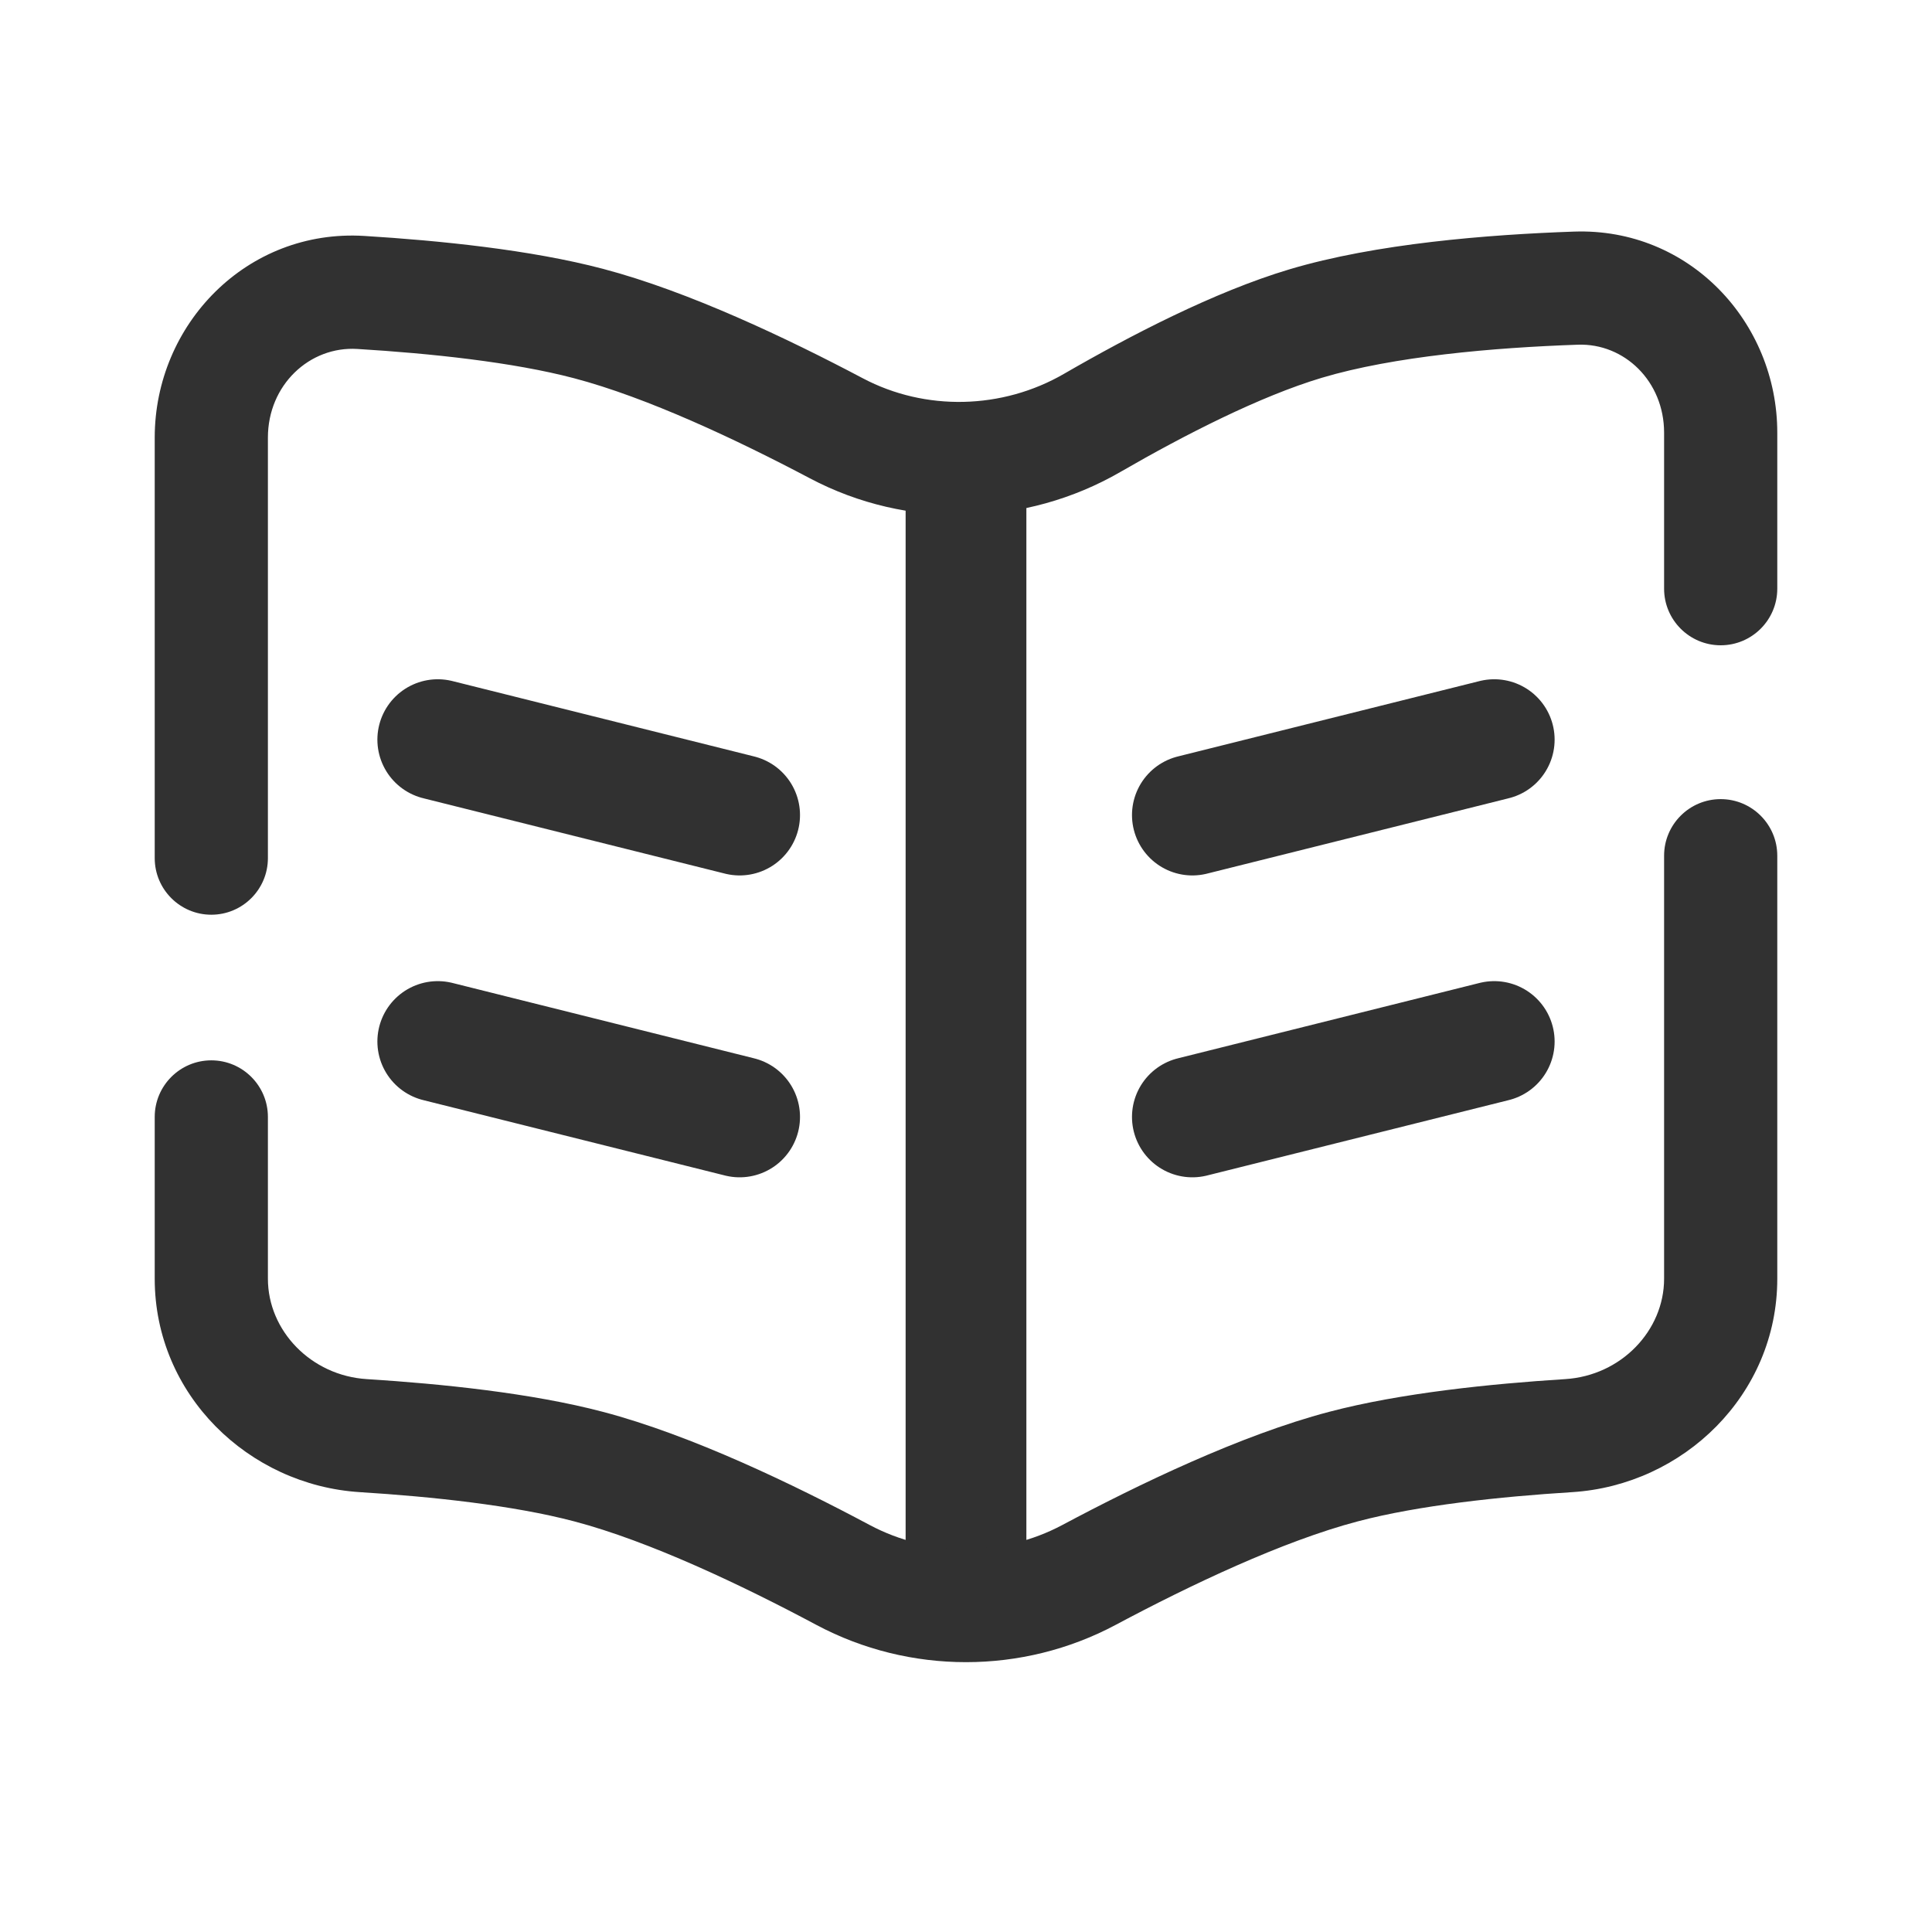 <svg width="24" height="24" viewBox="0 0 24 24" fill="none" xmlns="http://www.w3.org/2000/svg">
<path d="M12 6.238V20.438" stroke="#313131" stroke-width="1.5"/>
<path d="M5.438 9.188L9.188 10.125" stroke="#313131" stroke-width="1.5" stroke-linecap="round"/>
<path d="M18.562 9.188L14.812 10.125" stroke="#313131" stroke-width="1.5" stroke-linecap="round"/>
<path d="M5.438 12.938L9.188 13.875" stroke="#313131" stroke-width="1.5" stroke-linecap="round"/>
<path d="M18.562 12.938L14.812 13.875" stroke="#313131" stroke-width="1.5" stroke-linecap="round"/>
<path d="M22.078 10.63C22.078 10.242 21.763 9.927 21.375 9.927C20.987 9.927 20.672 10.242 20.672 10.63H22.078ZM20.672 7.313C20.672 7.701 20.987 8.016 21.375 8.016C21.763 8.016 22.078 7.701 22.078 7.313H20.672ZM1.922 10.66C1.922 11.048 2.237 11.363 2.625 11.363C3.013 11.363 3.328 11.048 3.328 10.66H1.922ZM3.328 13.875C3.328 13.487 3.013 13.172 2.625 13.172C2.237 13.172 1.922 13.487 1.922 13.875H3.328ZM19.552 2.877C18.485 2.914 17.09 3.025 16.017 3.346L16.42 4.693C17.31 4.427 18.552 4.318 19.601 4.282L19.552 2.877ZM16.017 3.346C15.084 3.625 14.035 4.171 13.217 4.644L13.921 5.861C14.719 5.4 15.652 4.923 16.42 4.693L16.017 3.346ZM4.44 4.335C5.346 4.39 6.372 4.498 7.133 4.699L7.492 3.34C6.591 3.102 5.452 2.988 4.527 2.931L4.44 4.335ZM7.133 4.699C8.035 4.937 9.145 5.458 10.061 5.942L10.718 4.699C9.785 4.206 8.557 3.621 7.492 3.34L7.133 4.699ZM13.857 20.186C14.786 19.69 15.936 19.144 16.867 18.899L16.508 17.539C15.411 17.828 14.14 18.441 13.195 18.945L13.857 20.186ZM16.867 18.899C17.62 18.7 18.631 18.592 19.53 18.536L19.442 17.132C18.523 17.19 17.399 17.304 16.508 17.539L16.867 18.899ZM10.805 18.945C9.86 18.441 8.589 17.828 7.492 17.539L7.133 18.899C8.064 19.144 9.214 19.69 10.143 20.186L10.805 18.945ZM7.492 17.539C6.601 17.304 5.477 17.19 4.558 17.132L4.47 18.536C5.369 18.592 6.38 18.7 7.133 18.899L7.492 17.539ZM20.672 15.885C20.672 16.528 20.139 17.089 19.442 17.132L19.53 18.536C20.912 18.449 22.078 17.325 22.078 15.885H20.672ZM22.078 5.375C22.078 4.003 20.986 2.827 19.552 2.877L19.601 4.282C20.178 4.262 20.672 4.736 20.672 5.375H22.078ZM1.922 15.885C1.922 17.325 3.088 18.449 4.47 18.536L4.558 17.132C3.861 17.089 3.328 16.528 3.328 15.885H1.922ZM13.195 18.945C12.452 19.34 11.548 19.34 10.805 18.945L10.143 20.186C11.3 20.802 12.7 20.802 13.857 20.186L13.195 18.945ZM13.217 4.644C12.45 5.088 11.495 5.11 10.718 4.699L10.061 5.942C11.272 6.583 12.742 6.544 13.921 5.861L13.217 4.644ZM3.328 5.436C3.328 4.782 3.846 4.298 4.44 4.335L4.527 2.931C3.066 2.841 1.922 4.03 1.922 5.436H3.328ZM22.078 15.885V10.63H20.672V15.885H22.078ZM22.078 7.313V5.375H20.672V7.313H22.078ZM3.328 10.66V5.436H1.922V10.66H3.328ZM3.328 15.885V13.875H1.922V15.885H3.328Z" fill="#313131"/>
</svg>
